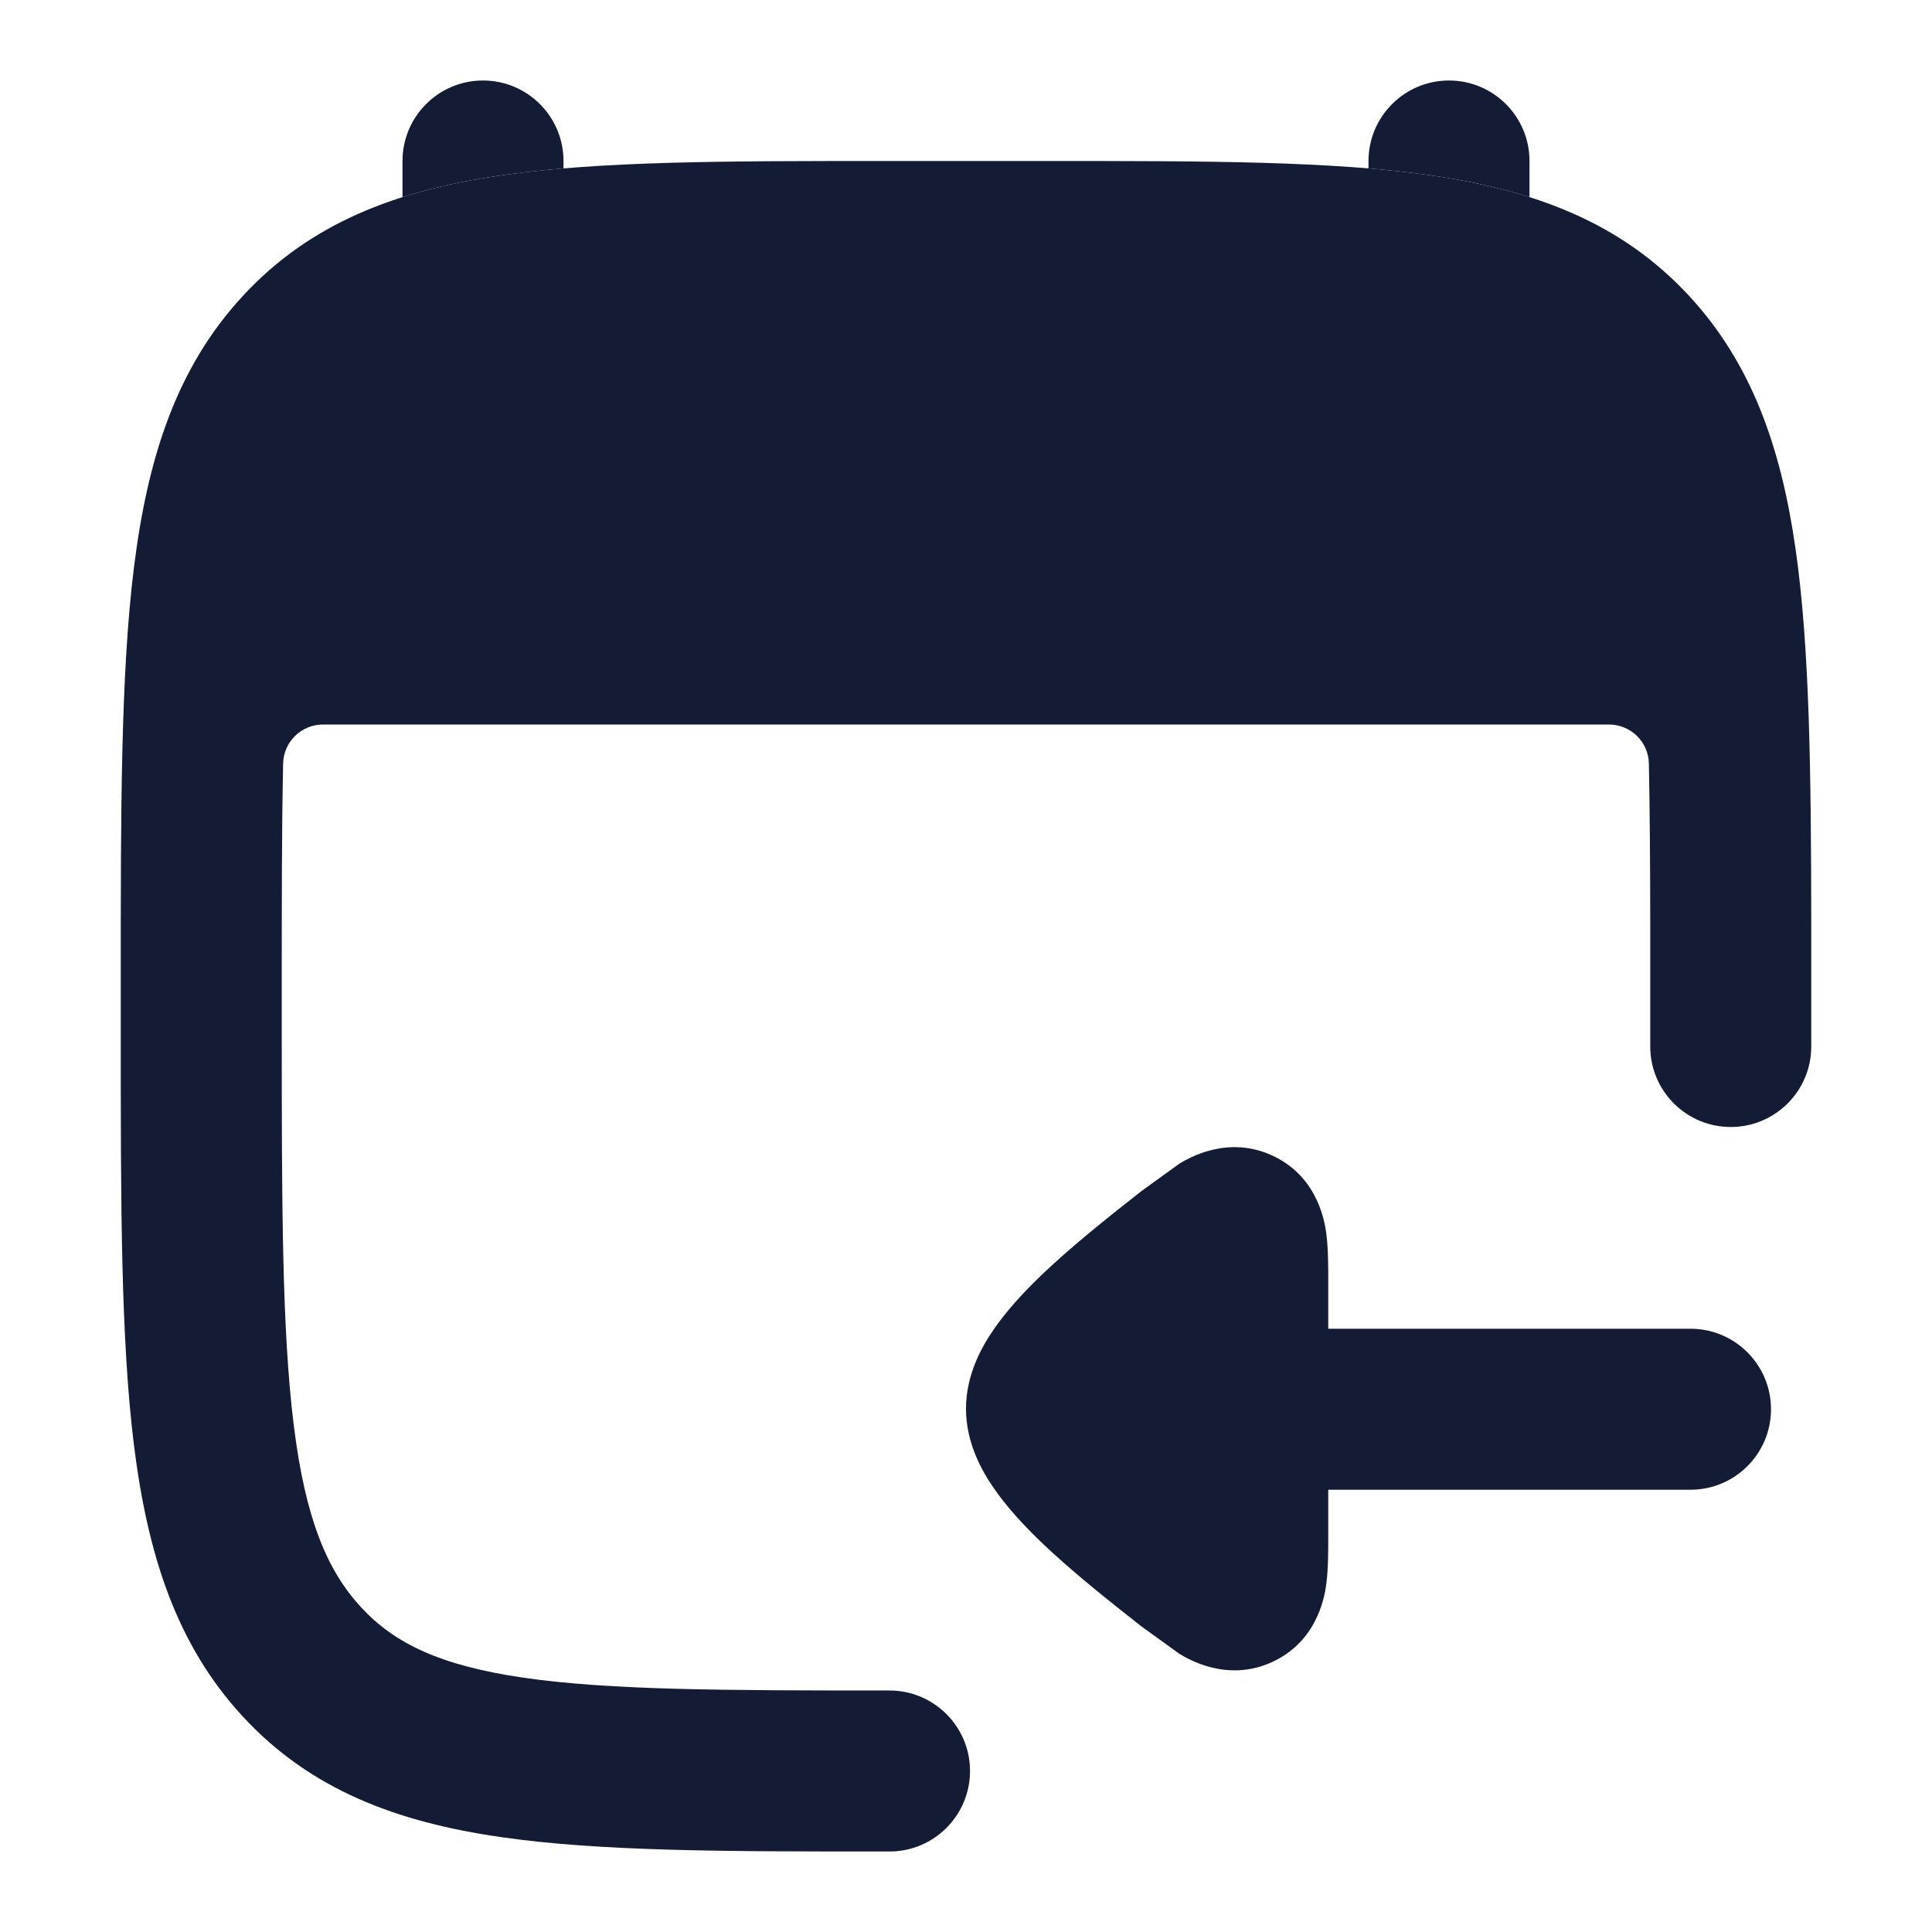 <svg width="24" height="24" viewBox="0 0 24 24" fill="none" xmlns="http://www.w3.org/2000/svg">
<path d="M21 18.506C21.552 18.506 22 18.058 22 17.506C22 16.954 21.552 16.506 21 16.506L16.5 16.506L16.5 15.912C16.5 15.736 16.5 15.52 16.478 15.344L16.478 15.341C16.462 15.214 16.39 14.638 15.825 14.364C15.258 14.089 14.758 14.391 14.65 14.456L14.181 14.795C13.805 15.09 13.291 15.495 12.9 15.876C12.705 16.066 12.504 16.283 12.345 16.514C12.203 16.719 12 17.069 12 17.5C12 17.931 12.203 18.281 12.345 18.486C12.504 18.717 12.705 18.934 12.9 19.124C13.291 19.505 13.805 19.91 14.181 20.205L14.65 20.544C14.758 20.609 15.258 20.911 15.825 20.636C16.39 20.362 16.462 19.786 16.478 19.66L16.478 19.656C16.5 19.48 16.5 19.264 16.5 19.088L16.5 18.506H21Z" fill="#141B34"/>
<path d="M13.029 2H10.971C9.023 2 7.451 2 6.215 2.18C4.925 2.367 3.857 2.768 3.018 3.675C2.189 4.57 1.833 5.693 1.664 7.049C1.5 8.369 1.5 10.054 1.5 12.174V12.826C1.5 14.946 1.5 16.631 1.664 17.951C1.833 19.307 2.189 20.43 3.018 21.325C3.857 22.232 4.925 22.633 6.215 22.82C7.451 23 9.023 23 10.971 23H11.05C11.602 23 12.05 22.552 12.05 22C12.05 21.448 11.602 21 11.05 21C9.004 21 7.579 20.997 6.503 20.841C5.465 20.69 4.9 20.414 4.486 19.967C4.063 19.509 3.793 18.866 3.649 17.704C3.502 16.522 3.5 14.962 3.5 12.757V12.243C3.5 11.185 3.5 10.275 3.517 9.484C3.523 9.214 3.744 9 4.014 9H19.986C20.256 9 20.477 9.214 20.483 9.484C20.495 10.082 20.499 10.75 20.5 11.501V13C20.5 13.552 20.948 14 21.5 14C22.052 14 22.5 13.552 22.5 13V11.499C22.498 9.583 22.481 8.04 22.304 6.812C22.124 5.561 21.762 4.518 20.982 3.675C20.143 2.768 19.075 2.367 17.785 2.18C16.549 2 14.977 2 13.029 2Z" fill="#141B34"/>
<path d="M7 2C7 1.448 6.552 1 6 1C5.448 1 5 1.448 5 2V2.449C5.38 2.328 5.786 2.242 6.215 2.18C6.463 2.144 6.725 2.115 7 2.092V2Z" fill="#141B34"/>
<path d="M19 2.449C18.62 2.328 18.215 2.242 17.785 2.18C17.537 2.144 17.275 2.115 17 2.092V2C17 1.448 17.448 1 18 1C18.552 1 19 1.448 19 2V2.449Z" fill="#141B34"/>
</svg>
